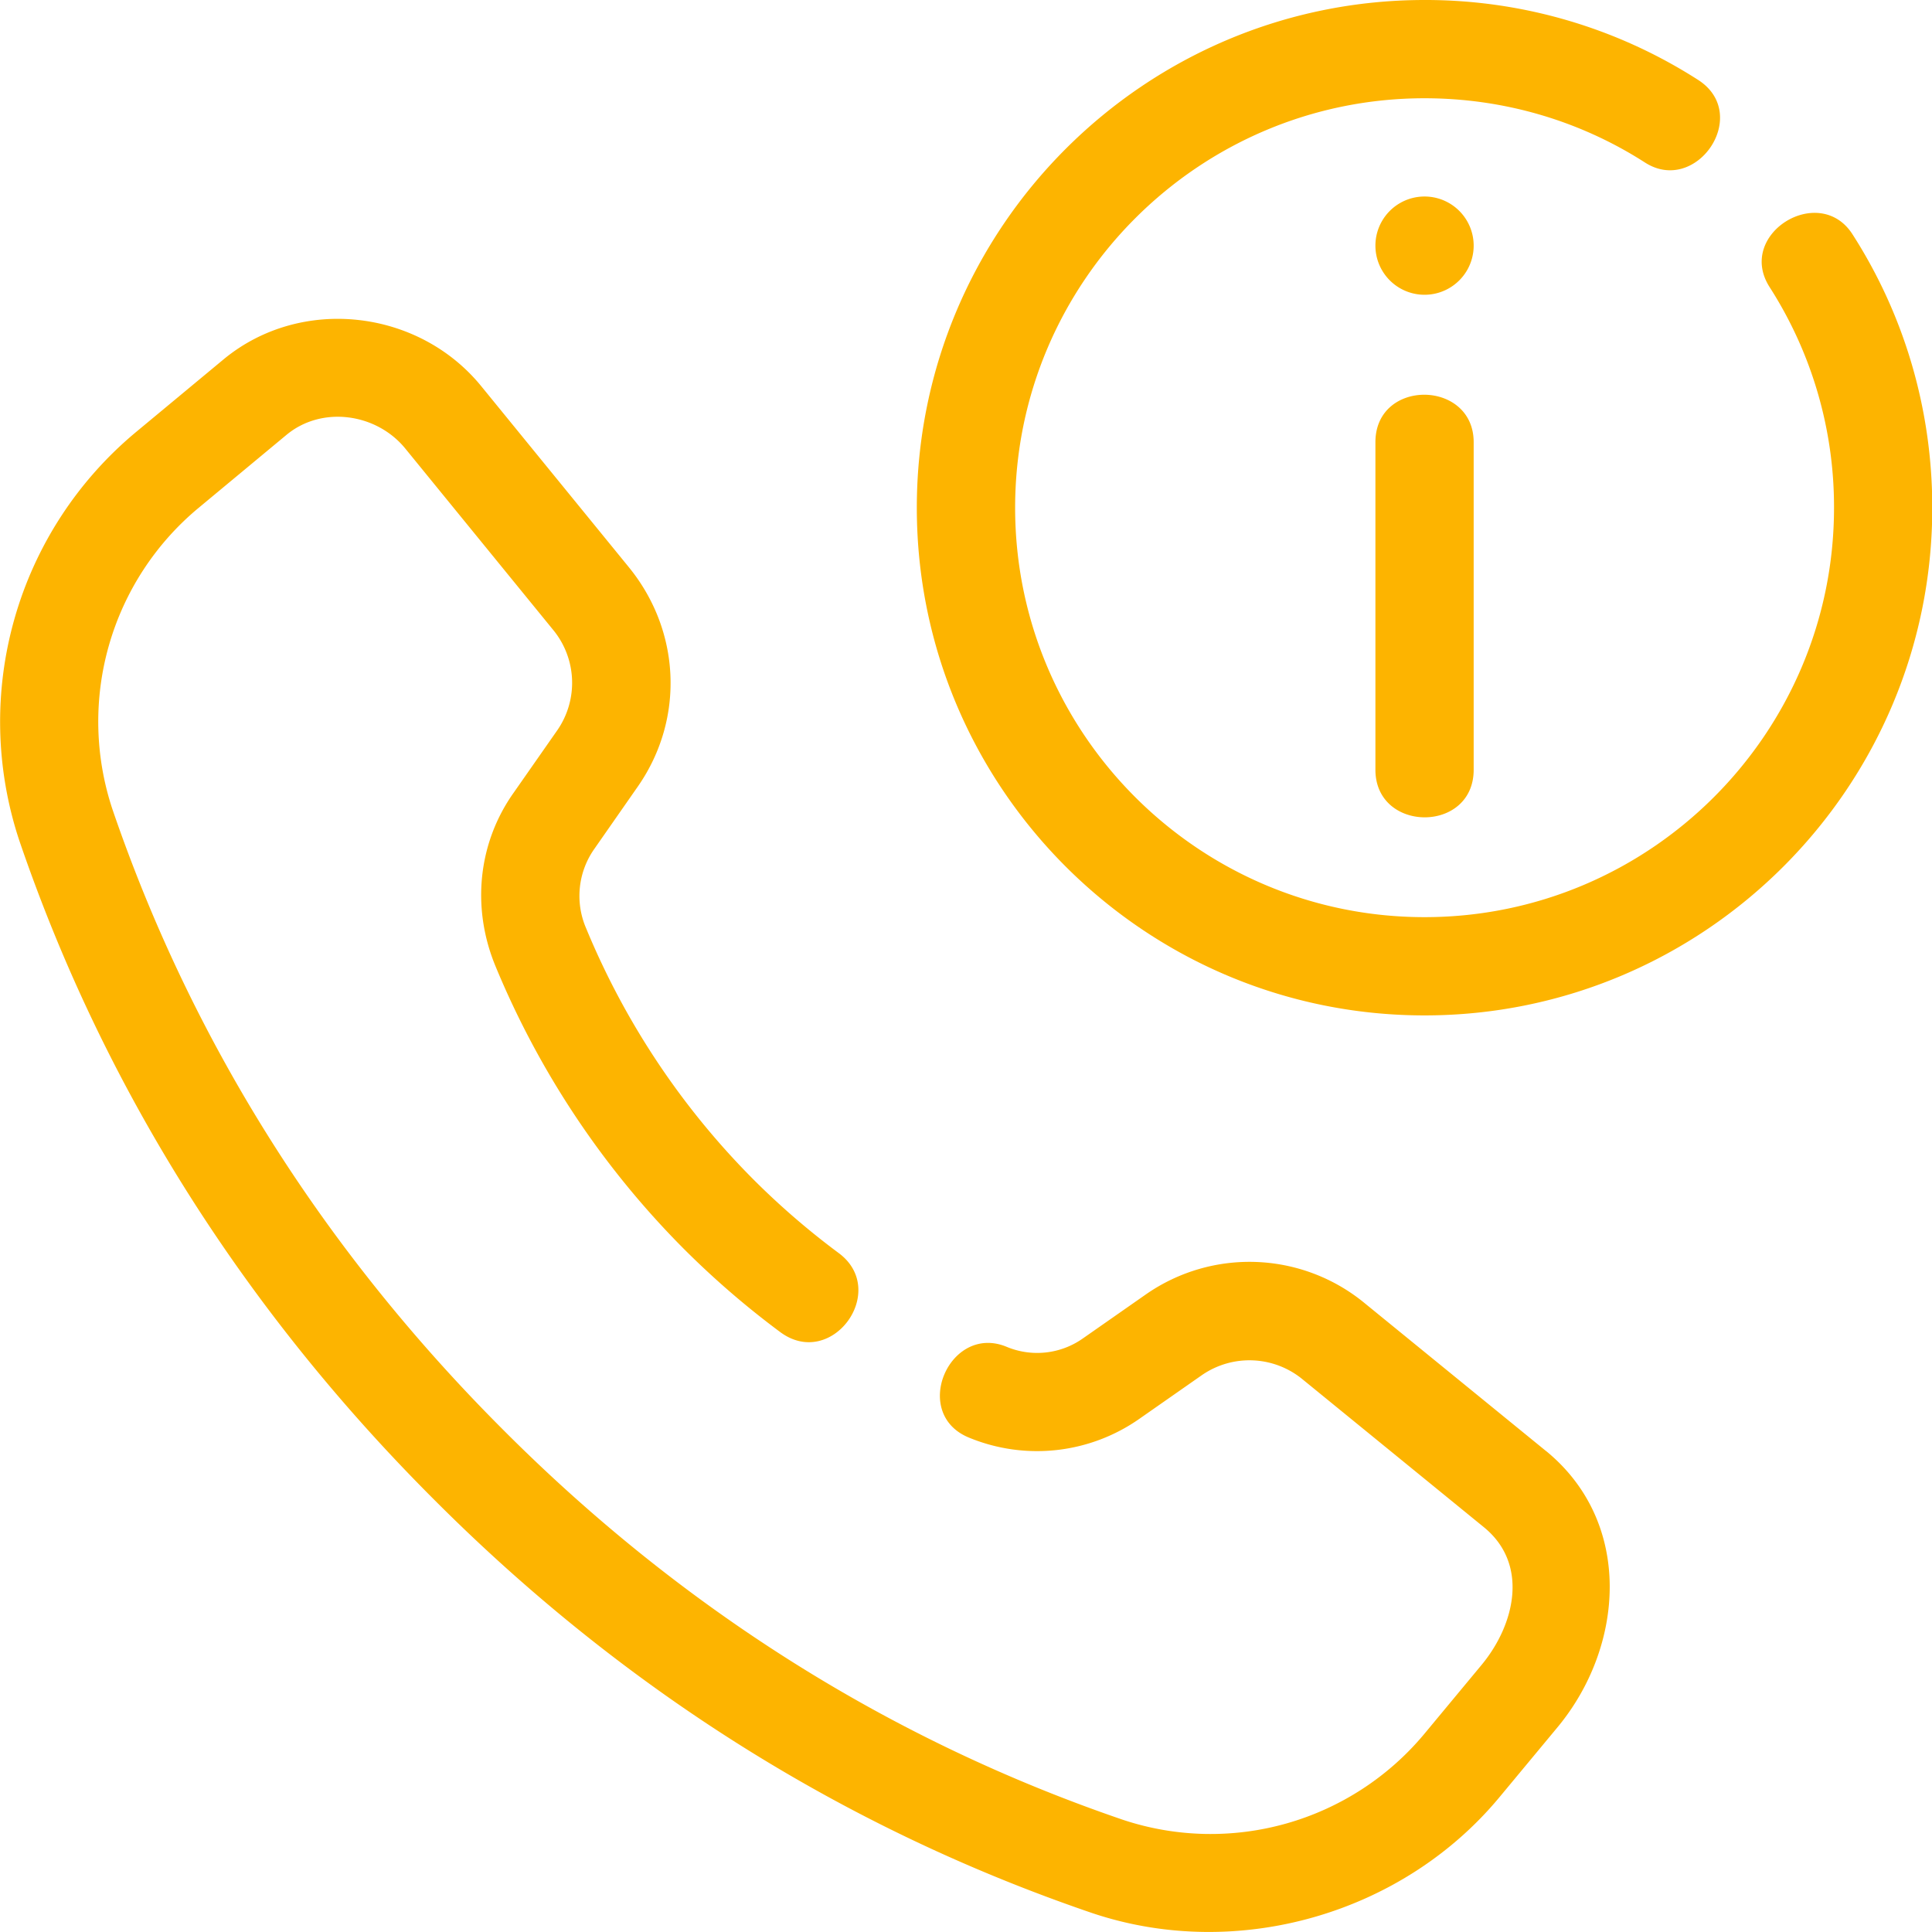 <svg width="35" height="35" viewBox="0 0 35 35" fill="none" xmlns="http://www.w3.org/2000/svg" xml:space="preserve" style="enable-background:new 0 0 35 35"><path d="m28.008 26.287-3.275-2.67a3.282 3.282 0 0 0-3.968-.172l-1.145.8a1.436 1.436 0 0 1-1.393.15c-1.03-.415-1.735 1.217-.67 1.65a3.23 3.23 0 0 0 3.087-.344l1.135-.793a1.515 1.515 0 0 1 1.828.088l3.274 2.67c.825.672.56 1.769-.038 2.492l-1.045 1.259a5.038 5.038 0 0 1-5.447 1.553c-4.216-1.439-7.998-3.819-11.242-7.074-3.26-3.26-5.64-7.043-7.073-11.238A5.034 5.034 0 0 1 3.59 9.207l1.6-1.329c.646-.535 1.631-.389 2.15.245l2.671 3.276a1.51 1.51 0 0 1 .09 1.823l-.79 1.131c-.65.911-.775 2.088-.334 3.152a15.815 15.815 0 0 0 3.408 5.116 15.788 15.788 0 0 0 1.747 1.509c.933.696 1.982-.744 1.064-1.428a13.935 13.935 0 0 1-1.552-1.34 14.038 14.038 0 0 1-3.024-4.541 1.478 1.478 0 0 1 .146-1.441l.797-1.143c.84-1.217.77-2.81-.173-3.964L8.718 6.996C7.58 5.6 5.452 5.355 4.054 6.507l-1.602 1.33A6.827 6.827 0 0 0 .35 15.228c1.522 4.459 4.046 8.471 7.5 11.925 3.436 3.449 7.449 5.973 11.93 7.502 2.62.883 5.625.027 7.389-2.103l1.046-1.26c1.21-1.456 1.383-3.704-.207-5.006Zm5.55-22.045c-.602-.934-2.116.002-1.498.962a7.373 7.373 0 0 1 1.165 3.994c0 4.09-3.328 7.417-7.418 7.417s-7.417-3.327-7.417-7.417 3.327-7.418 7.417-7.418c1.427 0 2.808.403 3.993 1.164.934.6 1.935-.873.962-1.497A9.143 9.143 0 0 0 25.807 0c-5.072 0-9.198 4.126-9.198 9.198s4.126 9.197 9.198 9.197 9.198-4.125 9.198-9.197c0-1.769-.5-3.482-1.447-4.956Z" fill="#FDB400"/><path d="M25.807 7.151c-.445-.002-.89.282-.89.86v5.934c0 1.144 1.78 1.154 1.78 0V8.011c0-.568-.445-.857-.89-.86Zm0-1.811a.89.89 0 1 0 0-1.78.89.89 0 0 0 0 1.78Z" fill="#FDB400"/></svg>